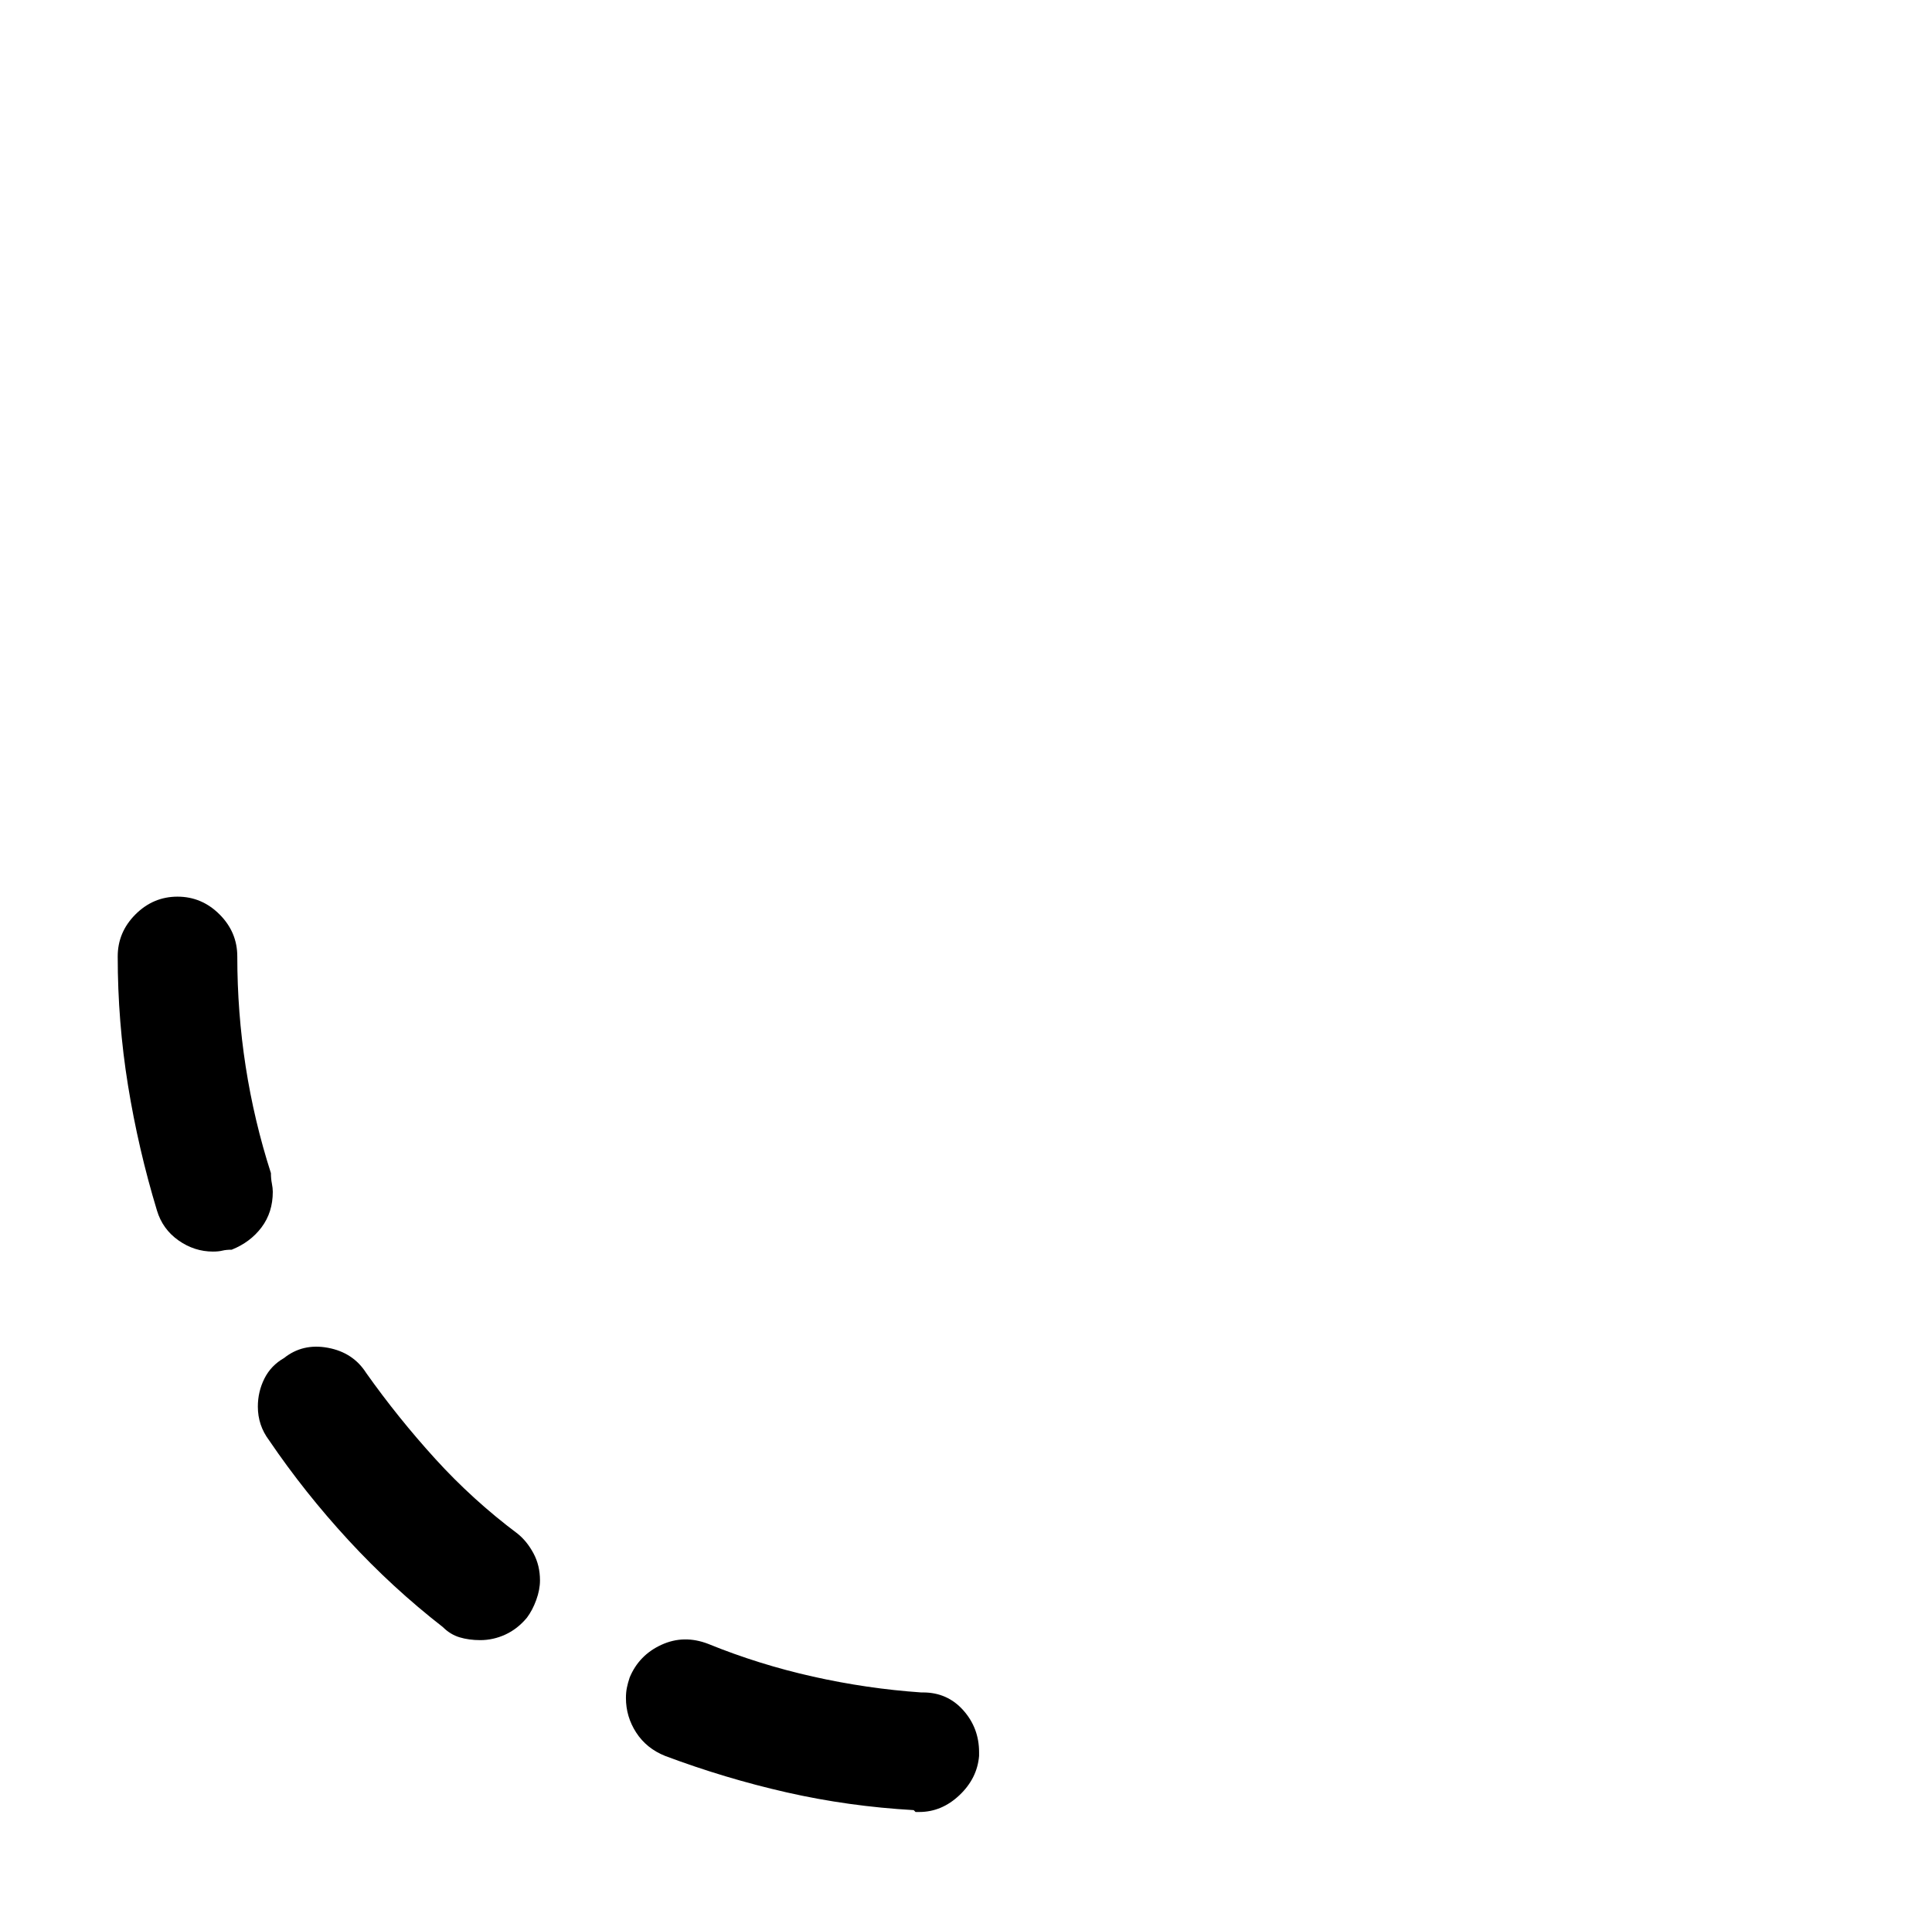 <?xml version="1.0" standalone="no"?>
<!DOCTYPE svg PUBLIC "-//W3C//DTD SVG 1.1//EN" "http://www.w3.org/Graphics/SVG/1.1/DTD/svg11.dtd" >
<svg xmlns="http://www.w3.org/2000/svg" xmlns:xlink="http://www.w3.org/1999/xlink" version="1.1" viewBox="-10 0 1034 1024">
   <path fill="currentColor"
d="M482 970h-2t-1 -1q-35 -2 -68 -9.5t-65 -19.5q-10 -4 -15.5 -12.5t-5.5 -18.5q0 -3 0.5 -5.5t1.5 -5.5q5 -12 17 -17.5t25 -0.5q27 11 56 17.5t58 8.5h1q13 0 21.5 9.5t8.5 22.5v1.5v0.5q-1 12 -10.5 21t-21.5 9v0zM247 878q-6 0 -11 -1.5t-9 -5.5q-27 -21 -50.5 -46.5
t-42.5 -53.5q-3 -4 -4.5 -8.5t-1.5 -9.5q0 -8 3.5 -15t10.5 -11q10 -8 23.5 -5.5t20.5 13.5q17 24 37 46t44 40q5 4 8.5 10.5t3.5 14.5q0 5 -2 10.5t-5 9.5q-5 6 -11.5 9t-13.5 3v0zM104 670q-10 0 -18.5 -6t-11.5 -16q-10 -33 -15.5 -67t-5.5 -69q0 -13 9.5 -22.5
t22.5 -9.5t22.5 9.5t9.5 22.5q0 30 4.5 59t13.5 57q0 3 0.5 5.5t0.5 4.5q0 11 -6 19t-16 12q-3 0 -5 0.5t-5 0.5v0z" />
</svg>
